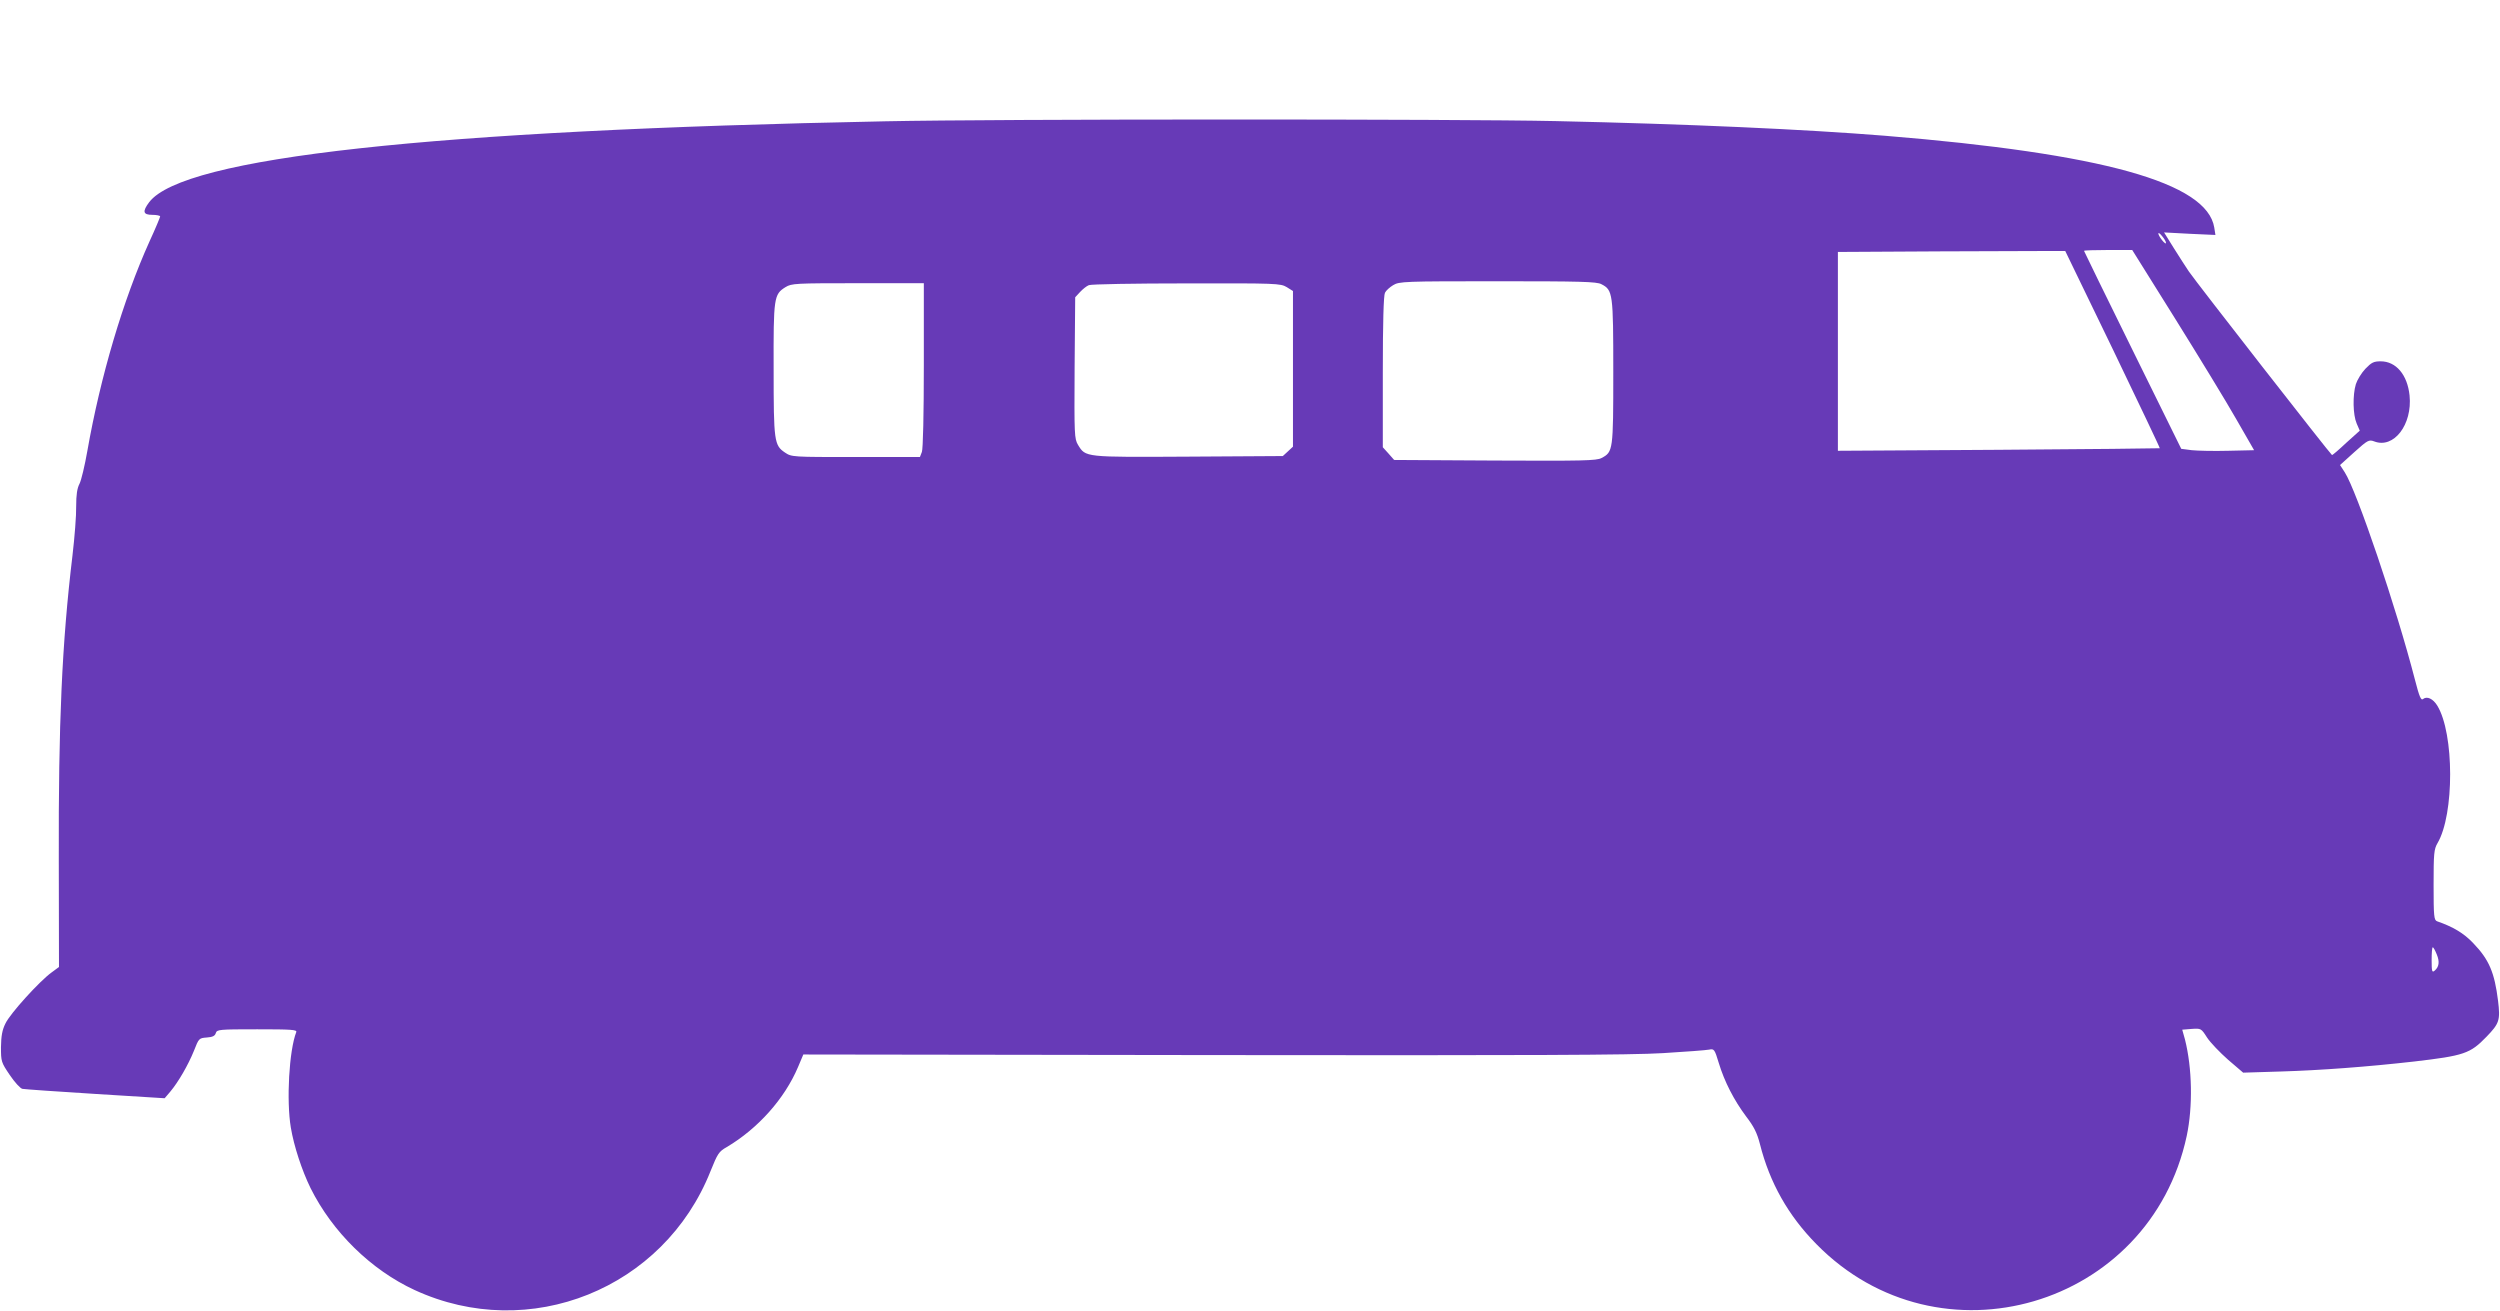 <?xml version="1.0" standalone="no"?>
<!DOCTYPE svg PUBLIC "-//W3C//DTD SVG 20010904//EN"
 "http://www.w3.org/TR/2001/REC-SVG-20010904/DTD/svg10.dtd">
<svg version="1.0" xmlns="http://www.w3.org/2000/svg"
 width="1280pt" height="671pt" viewBox="0 0 1280 671"
 preserveAspectRatio="xMidYMid meet">
<g transform="translate(0,671) scale(0.1,-0.1)"
fill="#673ab7" stroke="none">
<path d="M4535 6089 c-2330 -46 -3596 -185 -3771 -414 -36 -48 -32 -65 16 -65
22 0 40 -4 40 -8 0 -4 -24 -62 -54 -127 -136 -301 -252 -694 -319 -1075 -13
-74 -31 -150 -40 -167 -12 -23 -17 -56 -17 -115 1 -46 -8 -159 -19 -253 -54
-450 -72 -858 -70 -1558 l1 -548 -38 -28 c-61 -44 -212 -210 -236 -261 -17
-34 -22 -64 -23 -121 0 -74 1 -78 45 -143 25 -37 54 -69 65 -71 11 -2 179 -14
374 -26 l354 -22 29 34 c41 49 91 135 121 209 25 64 26 65 66 68 29 2 42 8 46
23 6 18 17 19 212 19 175 0 204 -2 200 -14 -37 -95 -51 -351 -28 -489 16 -96
57 -220 101 -310 112 -225 310 -419 533 -522 587 -271 1276 6 1515 609 36 89
42 100 83 123 160 95 296 247 365 410 l27 64 2096 -3 c1622 -2 2143 0 2306 10
116 7 222 15 236 18 25 5 28 2 49 -68 29 -96 78 -191 140 -274 40 -52 56 -84
71 -142 50 -198 145 -366 289 -512 628 -640 1708 -324 1896 554 32 151 28 348
-9 494 l-14 50 49 4 c47 3 48 3 78 -44 17 -26 66 -77 108 -114 l77 -66 195 6
c200 6 442 24 680 51 256 30 287 40 371 127 66 68 71 85 59 184 -18 145 -46
211 -127 295 -48 51 -104 84 -185 112 -16 6 -18 24 -18 186 0 162 2 183 20
214 87 147 86 562 -1 704 -22 36 -53 50 -73 34 -10 -9 -19 11 -41 97 -95 369
-299 970 -360 1064 l-24 37 73 66 c69 62 75 65 102 55 100 -39 196 86 181 235
-11 106 -69 175 -148 175 -36 0 -47 -6 -78 -38 -20 -21 -42 -57 -49 -79 -17
-56 -15 -157 4 -201 l16 -37 -69 -62 c-37 -35 -70 -63 -73 -63 -6 1 -698 888
-733 940 -13 19 -47 72 -76 118 l-51 82 131 -7 132 -6 -6 38 c-37 230 -572
379 -1687 470 -410 33 -1006 60 -1685 75 -489 11 -2857 11 -3430 -1z m6555
-623 c0 -6 -9 0 -20 14 -26 33 -25 52 0 21 11 -13 20 -28 20 -35z m-272 -545
c133 -277 242 -505 240 -506 -2 -1 -373 -5 -825 -8 l-823 -5 0 509 0 509 523
3 c287 1 549 2 582 2 l59 0 244 -504z m319 157 c121 -194 262 -425 312 -513
l92 -160 -133 -3 c-73 -2 -157 0 -186 3 l-54 7 -249 505 c-137 278 -249 507
-249 509 0 2 55 4 123 4 l124 0 220 -352z m-2938 177 c59 -30 61 -46 61 -450
0 -402 -1 -409 -60 -440 -26 -14 -97 -15 -546 -13 l-516 3 -29 33 -29 32 0
386 c0 253 4 392 11 405 5 11 25 29 42 39 31 19 55 20 535 20 421 0 508 -2
531 -15z m-3469 -414 c0 -249 -4 -430 -10 -445 l-10 -26 -328 0 c-326 0 -329
0 -363 23 -55 37 -58 57 -58 425 -1 369 1 385 61 422 31 19 50 20 371 20 l337
0 0 -419z m1858 399 l32 -20 0 -398 0 -399 -26 -24 -26 -24 -484 -3 c-535 -3
-525 -4 -565 61 -18 31 -19 49 -17 394 l3 361 25 27 c14 15 34 31 45 35 11 5
236 9 500 9 461 1 481 0 513 -19z m5888 -3416 c16 -38 12 -65 -11 -84 -13 -11
-15 -3 -15 54 0 36 2 66 6 66 3 0 12 -16 20 -36z"/>
</g>
</svg>
